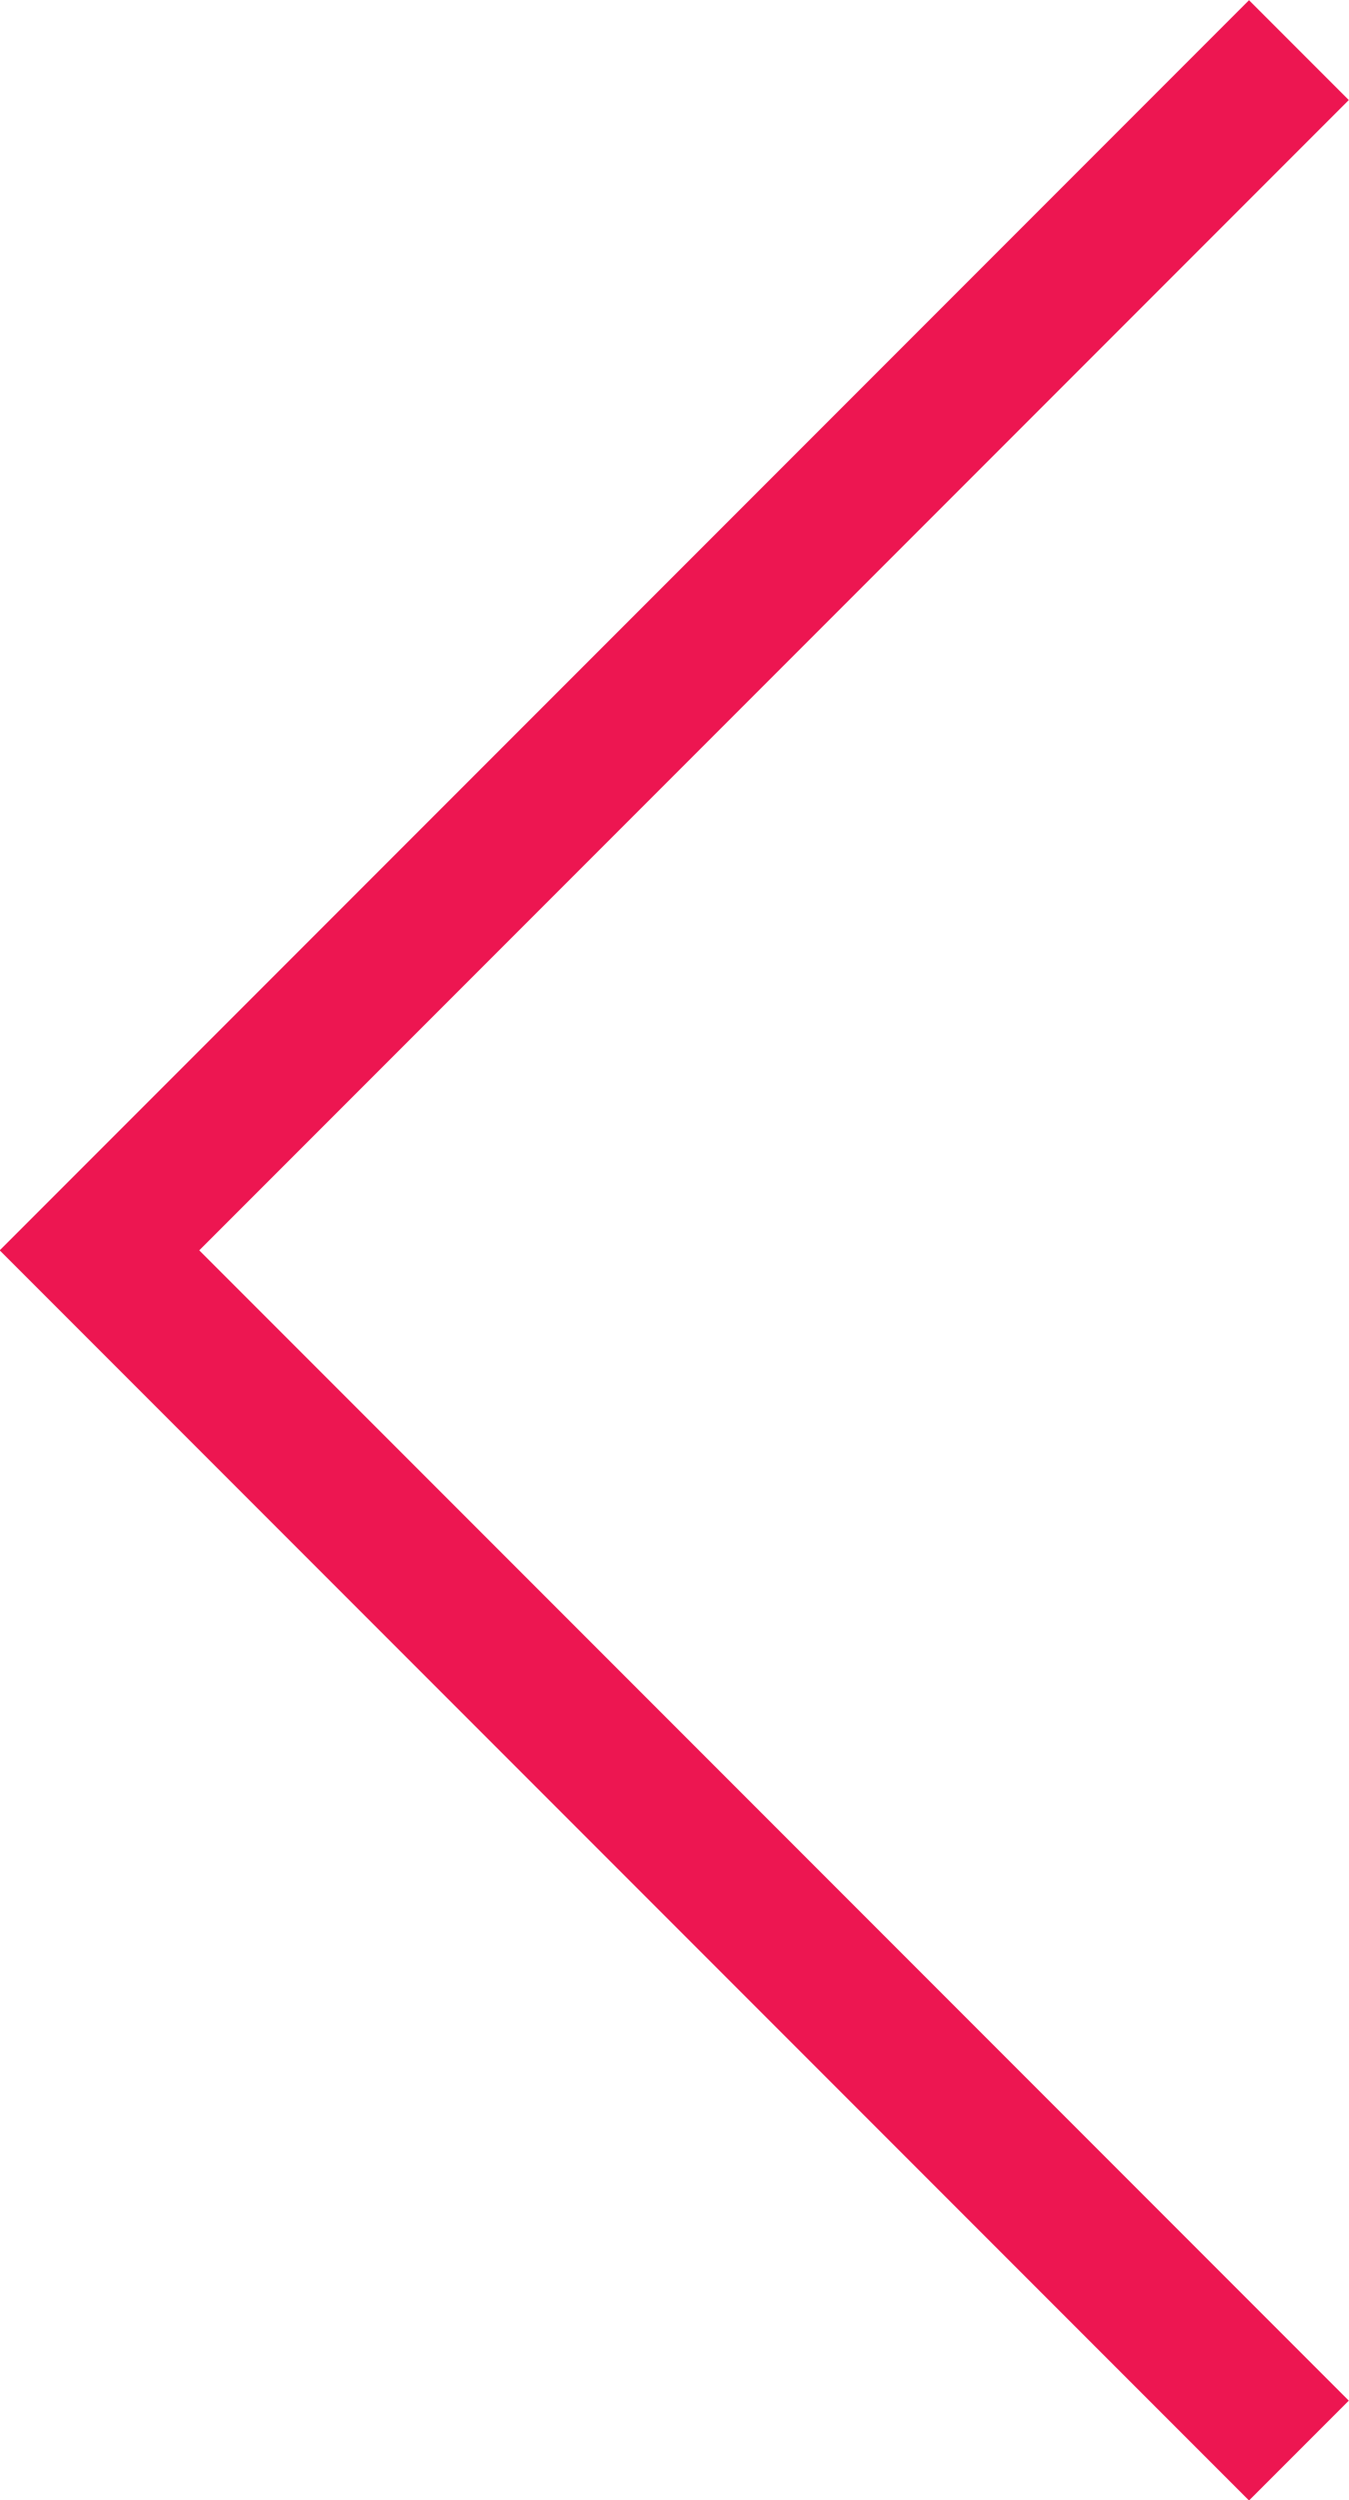 <svg xmlns="http://www.w3.org/2000/svg" viewBox="0 0 19.12 35.41"><title>Asset 7</title><polyline points="18.41 34.71 1.41 17.71 18.41 0.71" fill="none" stroke="#ed1651" stroke-miterlimit="10" stroke-width="2"/></svg>